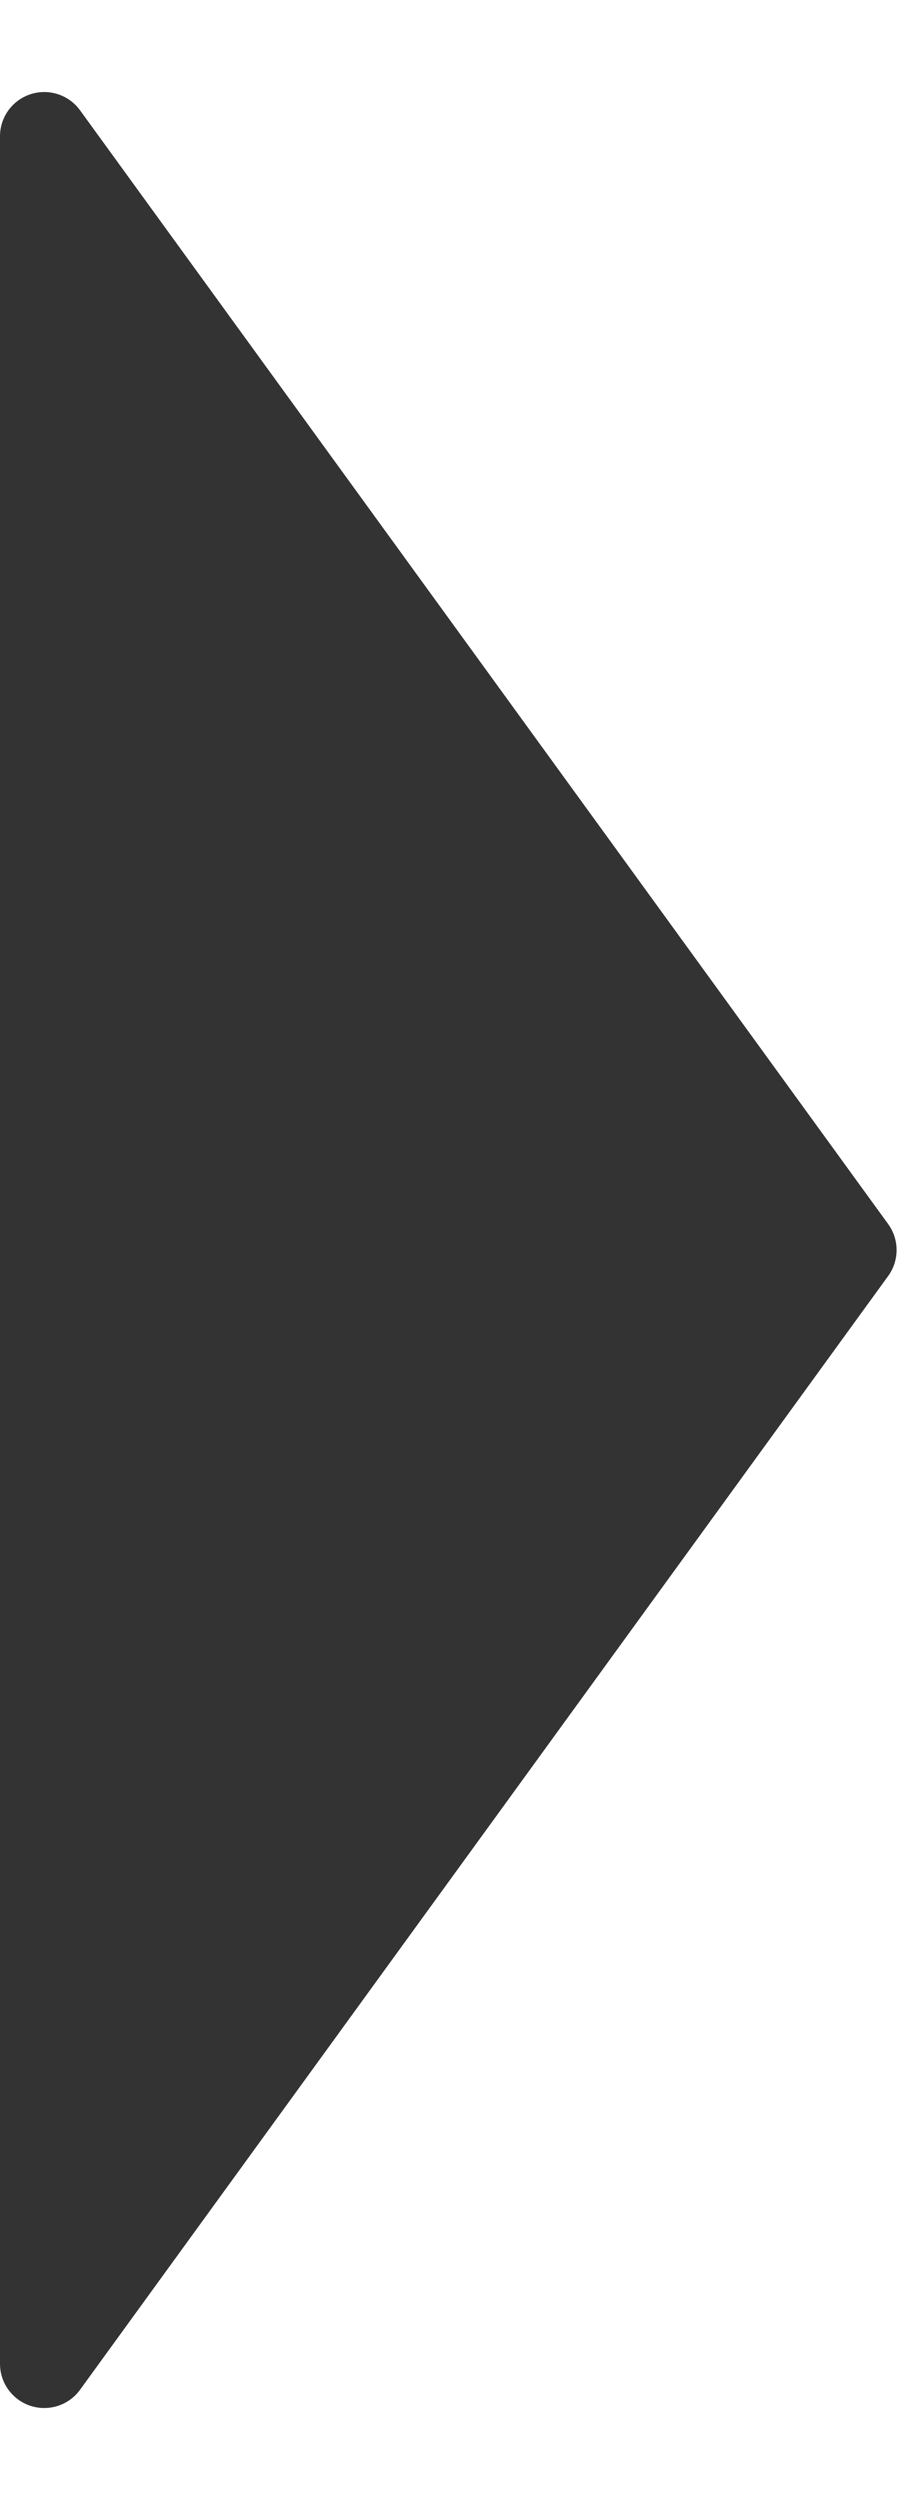 <svg xmlns="http://www.w3.org/2000/svg" width="41" height="113" viewBox="0 0 41 113">
  <g id="Group_21875" data-name="Group 21875" transform="translate(-1131 995.768) rotate(-90)">
    <path id="Polygon_36" data-name="Polygon 36" d="M55.325.852a2,2,0,0,1,2.349,0l50.339,36.529A2,2,0,0,1,106.839,41H6.161a2,2,0,0,1-1.175-3.619Z" transform="translate(995.768 1172) rotate(180)" fill="#333"/>
  </g>
</svg>
